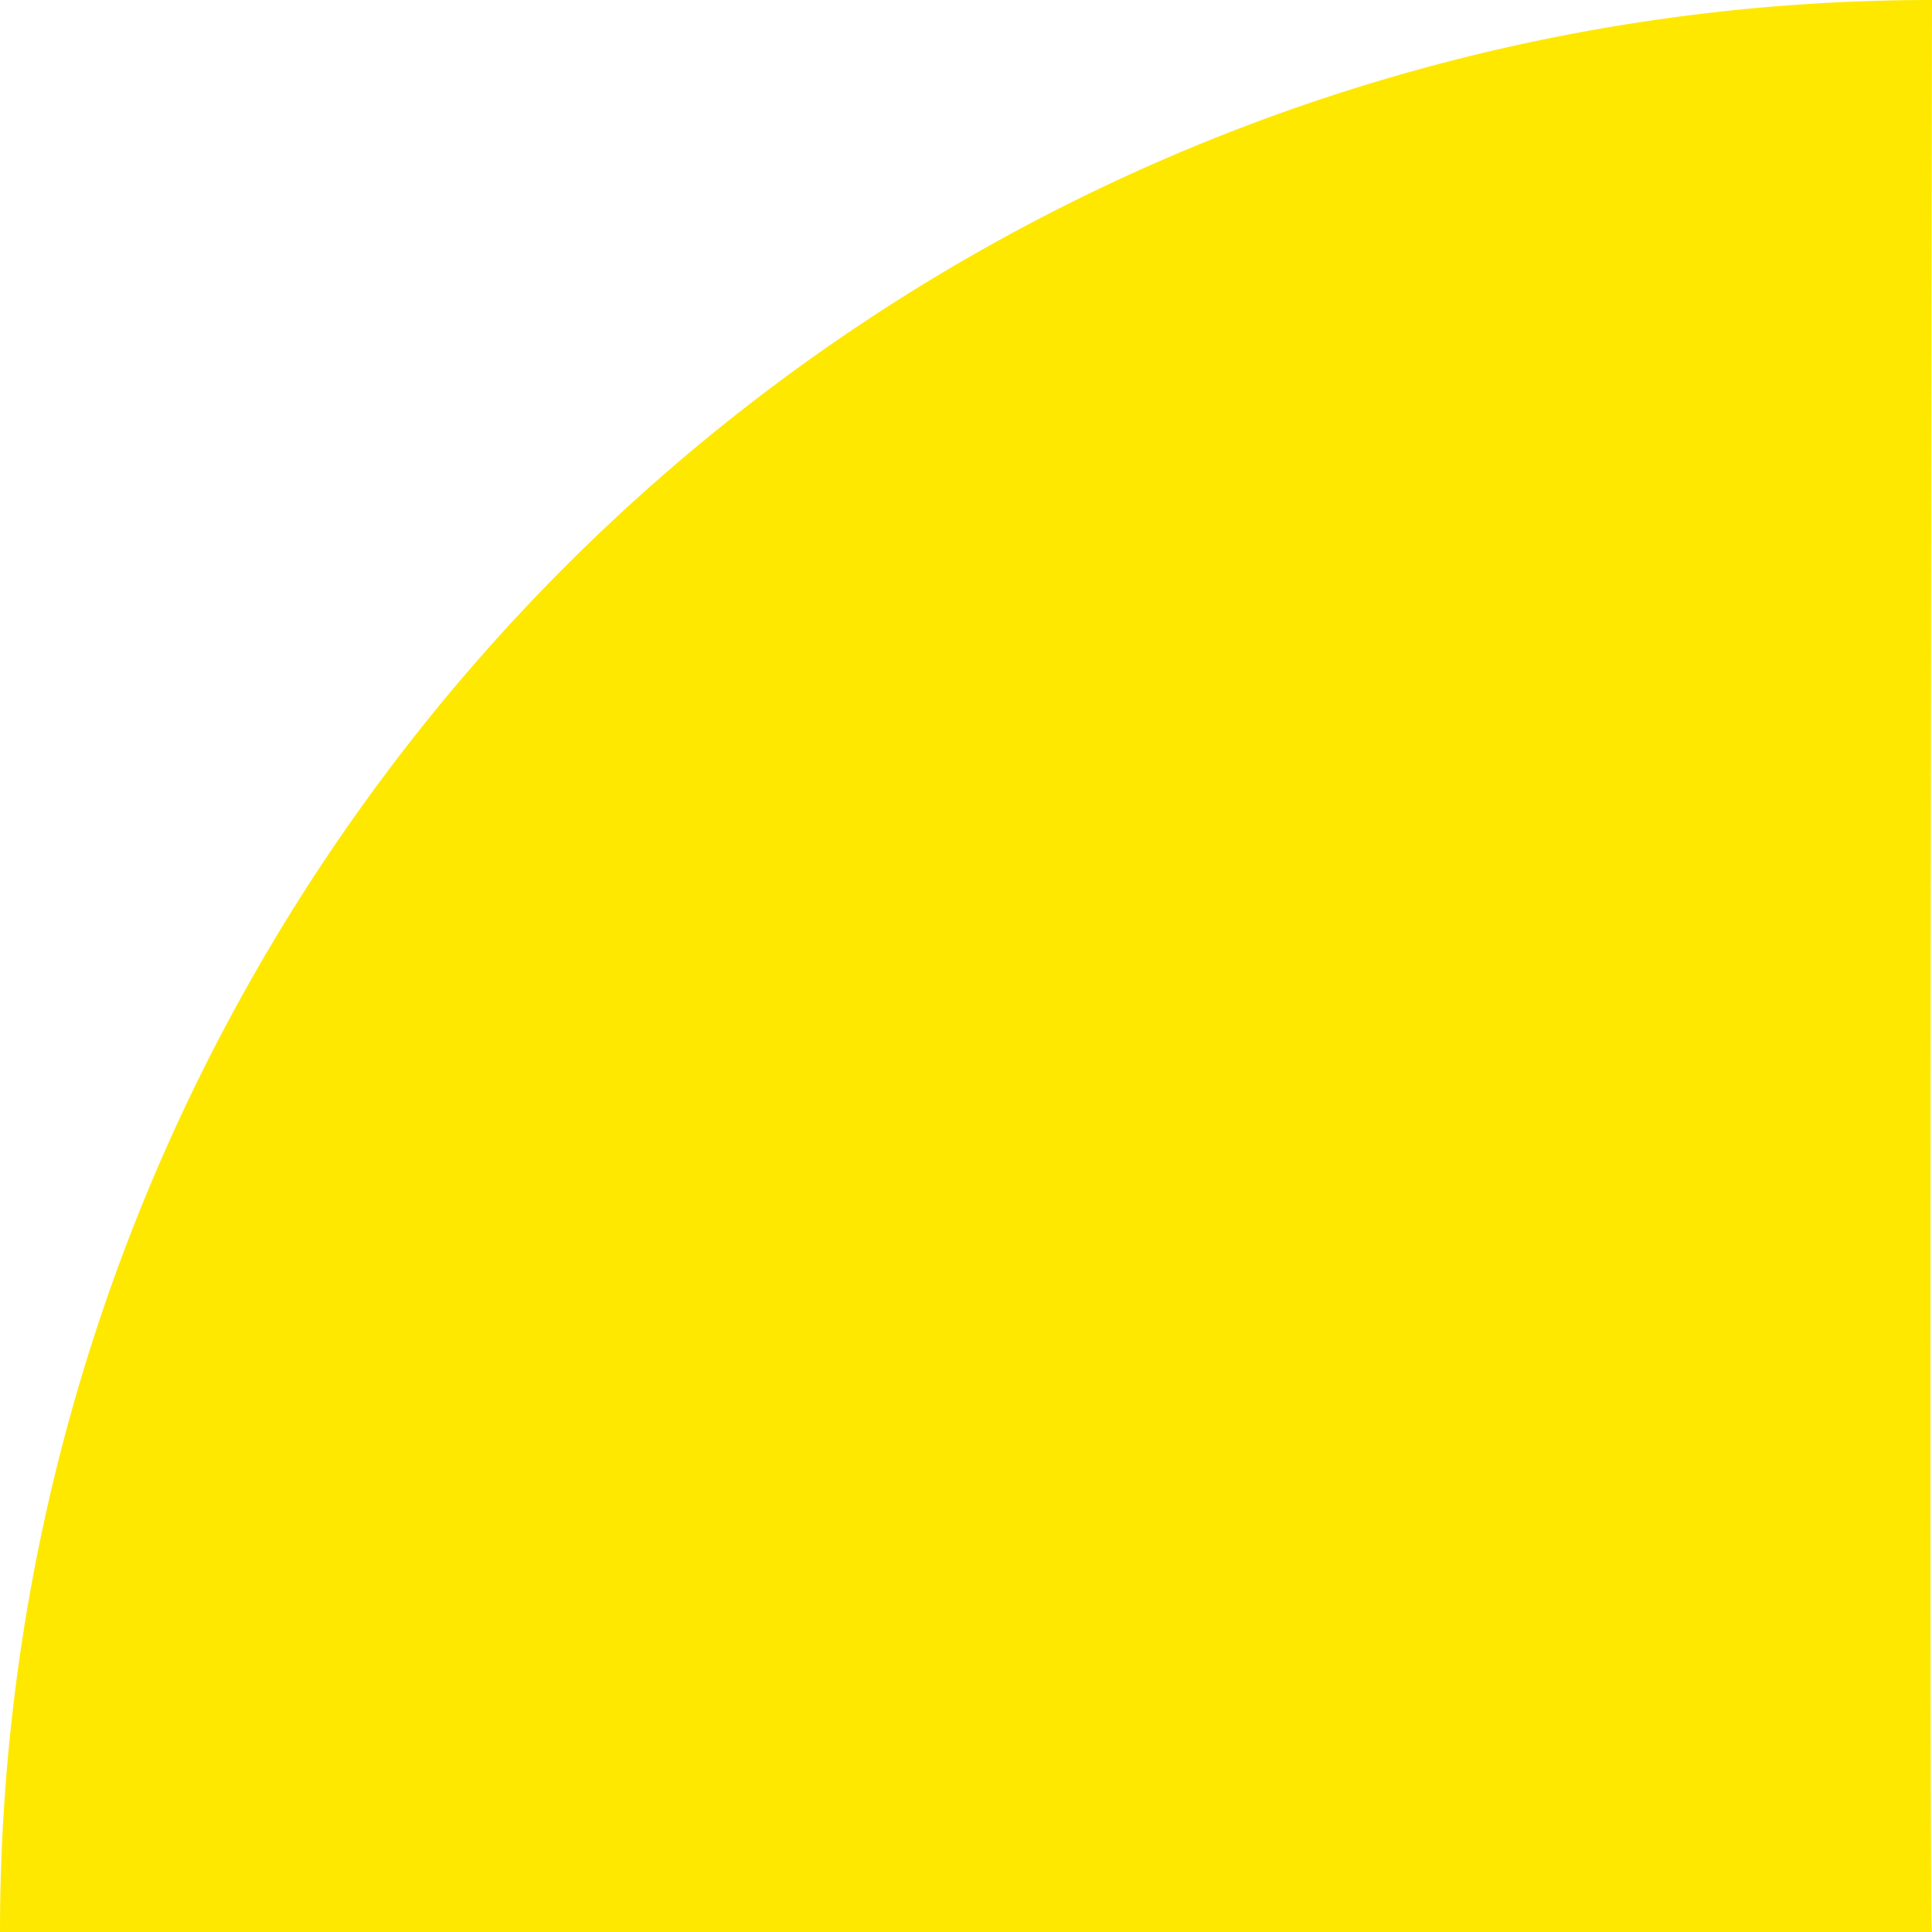 <?xml version="1.0" encoding="UTF-8" standalone="no"?>
<svg
   width="170"
   height="170"
   viewBox="0 0 170 170"
   version="1.1"
   id="svg1"
   sodipodi:docname="cta-shape-01.svg"
   inkscape:version="1.3.2 (091e20e, 2023-11-25, custom)"
   xmlns:inkscape="http://www.inkscape.org/namespaces/inkscape"
   xmlns:sodipodi="http://sodipodi.sourceforge.net/DTD/sodipodi-0.dtd"
   xmlns="http://www.w3.org/2000/svg"
   xmlns:svg="http://www.w3.org/2000/svg">
  <defs
     id="defs1" />
  <sodipodi:namedview
     id="namedview1"
     pagecolor="#ffffff"
     bordercolor="#000000"
     borderopacity="0.25"
     inkscape:showpageshadow="2"
     inkscape:pageopacity="0.0"
     inkscape:pagecheckerboard="0"
     inkscape:deskcolor="#d1d1d1"
     inkscape:zoom="6.7941176"
     inkscape:cx="85"
     inkscape:cy="85"
     inkscape:window-width="2560"
     inkscape:window-height="1351"
     inkscape:window-x="-9"
     inkscape:window-y="-9"
     inkscape:window-maximized="1"
     inkscape:current-layer="svg1" />
  <path
     fill="#FEDF72"
     d="M0,170A170,170,0,0,1,170,0s-.3,170,0,170Z"
     id="path1"
     style="fill:#ffe800;fill-opacity:1" />
</svg>
